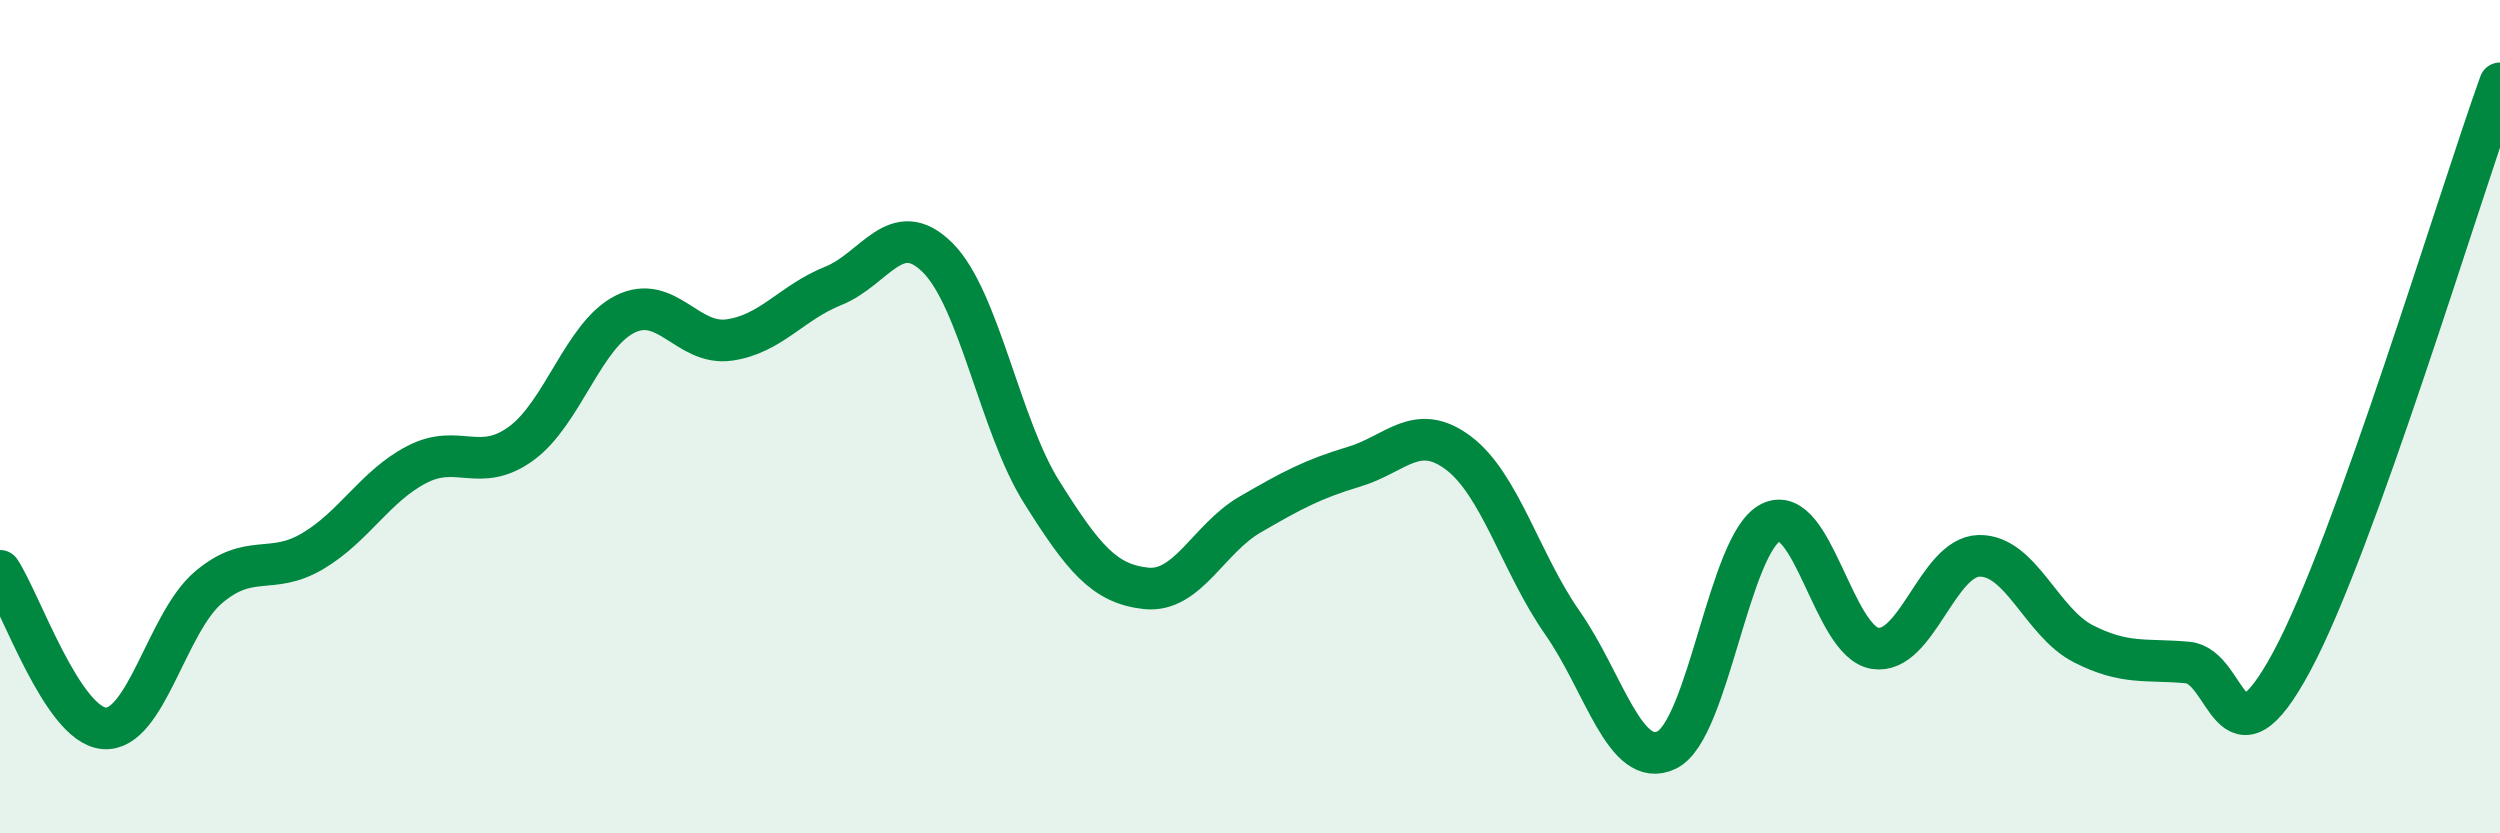 
    <svg width="60" height="20" viewBox="0 0 60 20" xmlns="http://www.w3.org/2000/svg">
      <path
        d="M 0,13.7 C 0.5,14.46 1.5,17.4 2.5,17.48 C 3.5,17.56 4,14.95 5,14.1 C 6,13.25 6.5,13.82 7.5,13.23 C 8.5,12.64 9,11.67 10,11.15 C 11,10.63 11.5,11.37 12.5,10.65 C 13.5,9.93 14,8.04 15,7.54 C 16,7.04 16.5,8.3 17.5,8.16 C 18.5,8.02 19,7.26 20,6.86 C 21,6.46 21.5,5.19 22.5,6.18 C 23.5,7.17 24,10.22 25,11.81 C 26,13.4 26.5,14.01 27.5,14.12 C 28.5,14.23 29,12.93 30,12.35 C 31,11.77 31.5,11.5 32.5,11.2 C 33.5,10.9 34,10.12 35,10.87 C 36,11.62 36.5,13.52 37.5,14.95 C 38.5,16.38 39,18.48 40,18 C 41,17.52 41.5,13.03 42.5,12.54 C 43.5,12.05 44,15.4 45,15.56 C 46,15.72 46.5,13.36 47.5,13.34 C 48.5,13.32 49,14.94 50,15.45 C 51,15.96 51.5,15.81 52.5,15.9 C 53.5,15.99 53.5,18.66 55,15.88 C 56.5,13.1 59,4.78 60,2L60 20L0 20Z"
        fill="#008740"
        opacity="0.1"
        stroke-linecap="round"
        stroke-linejoin="round"
      />
      <path
        d="M 0,13.7 C 0.5,14.46 1.5,17.4 2.5,17.48 C 3.5,17.56 4,14.95 5,14.1 C 6,13.25 6.5,13.82 7.5,13.23 C 8.5,12.64 9,11.67 10,11.15 C 11,10.63 11.5,11.37 12.5,10.65 C 13.5,9.93 14,8.04 15,7.54 C 16,7.04 16.5,8.3 17.5,8.16 C 18.5,8.02 19,7.26 20,6.86 C 21,6.46 21.5,5.19 22.5,6.18 C 23.5,7.17 24,10.22 25,11.81 C 26,13.4 26.5,14.01 27.5,14.12 C 28.5,14.23 29,12.93 30,12.35 C 31,11.77 31.5,11.5 32.5,11.2 C 33.5,10.9 34,10.12 35,10.87 C 36,11.62 36.5,13.52 37.5,14.95 C 38.5,16.38 39,18.48 40,18 C 41,17.52 41.5,13.03 42.5,12.54 C 43.5,12.05 44,15.4 45,15.56 C 46,15.72 46.5,13.36 47.5,13.34 C 48.5,13.32 49,14.94 50,15.45 C 51,15.96 51.5,15.81 52.5,15.9 C 53.5,15.99 53.5,18.66 55,15.88 C 56.5,13.1 59,4.78 60,2"
        stroke="#008740"
        stroke-width="1"
        fill="none"
        stroke-linecap="round"
        stroke-linejoin="round"
      />
    </svg>
  